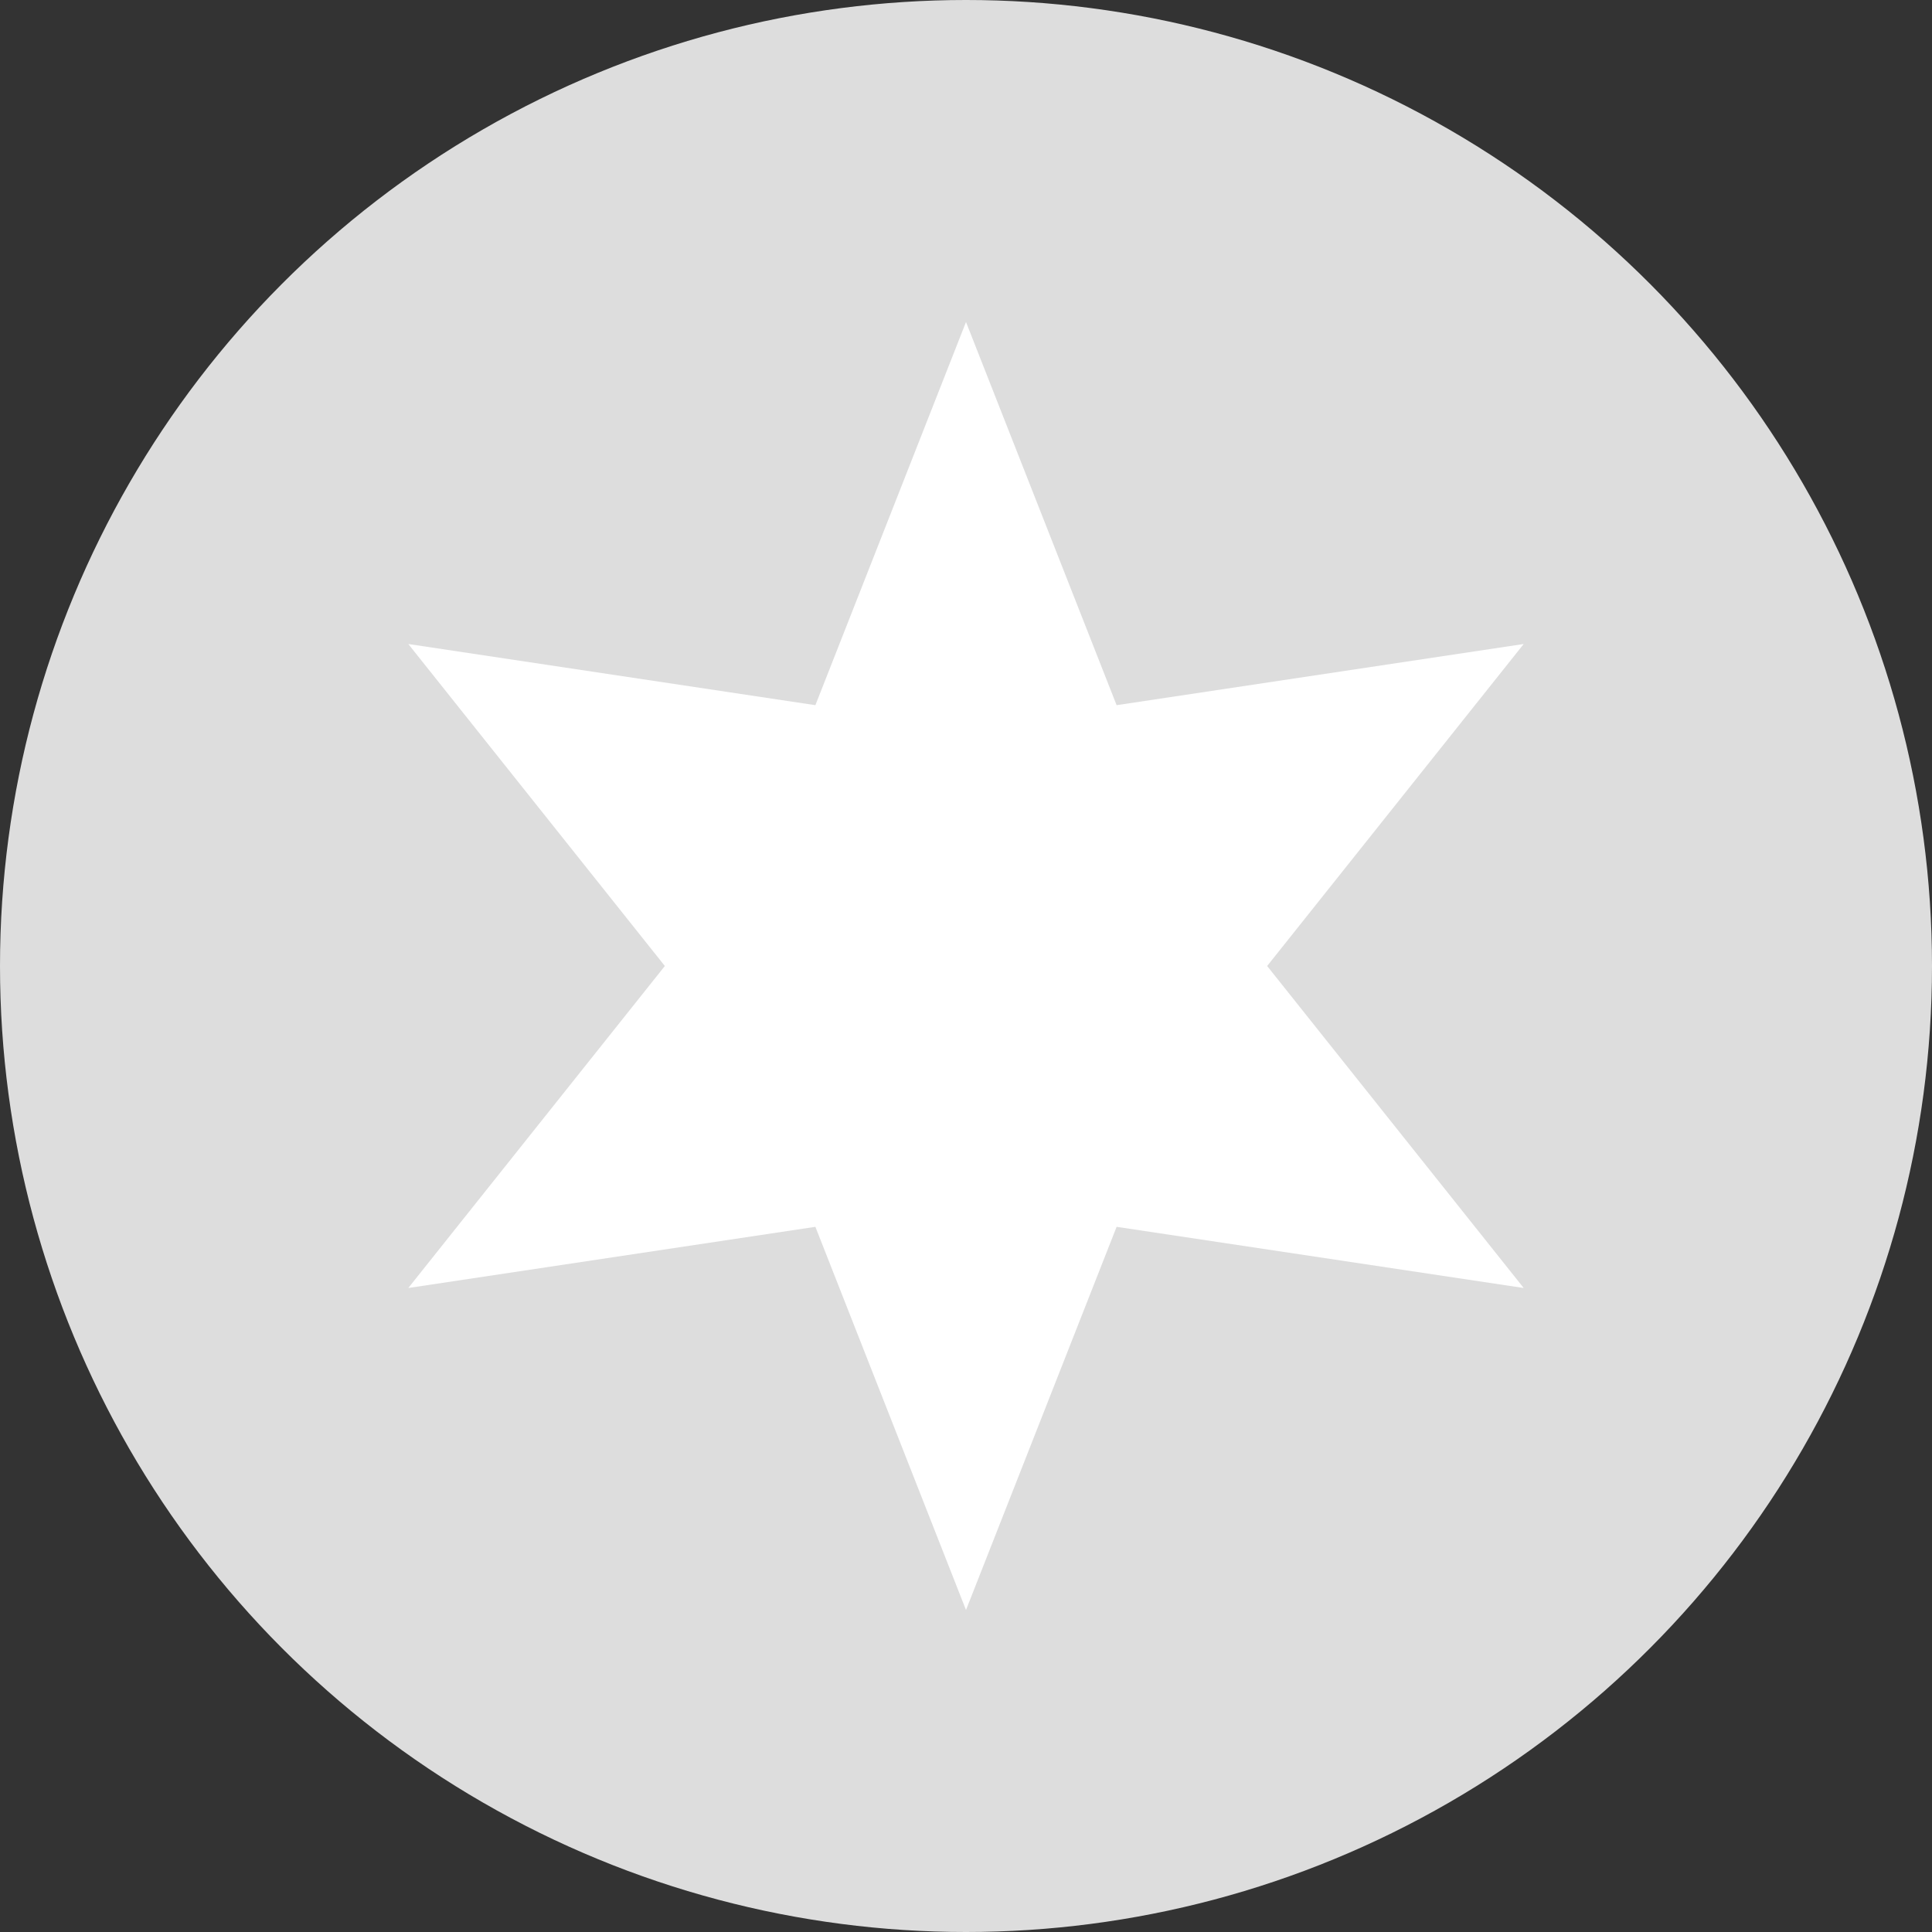 <?xml version="1.0" encoding="utf-8"?>
<!DOCTYPE svg PUBLIC "-//W3C//DTD SVG 1.1//EN" "http://www.w3.org/Graphics/SVG/1.1/DTD/svg11.dtd">
<svg xmlns="http://www.w3.org/2000/svg" xmlns:xlink="http://www.w3.org/1999/xlink" version="1.1" baseProfile="full" width="24" height="24" viewBox="0 0 24.00 24.00" enable-background="new 0 0 24.00 24.00" xml:space="preserve">
	<rect x="0" y="0" width="24.00" height="24.00" fill="#333333" stroke="none"/>
	<ellipse fill="#dddddd" fill-opacity="1" stroke-width="0.2" stroke-linejoin="round" cx="12" cy="12" rx="12" ry="12"/>
	<path fill="#ffffff" fill-opacity="1" stroke-width="0.2" stroke-linejoin="round" d="M 12,20L 13.871,15.24L 18.928,16L 15.741,12L 18.928,8L 13.871,8.76L 12,4L 10.129,8.76L 5.072,8L 8.259,12L 5.072,16L 10.129,15.24L 12,20 Z "/>
</svg>
